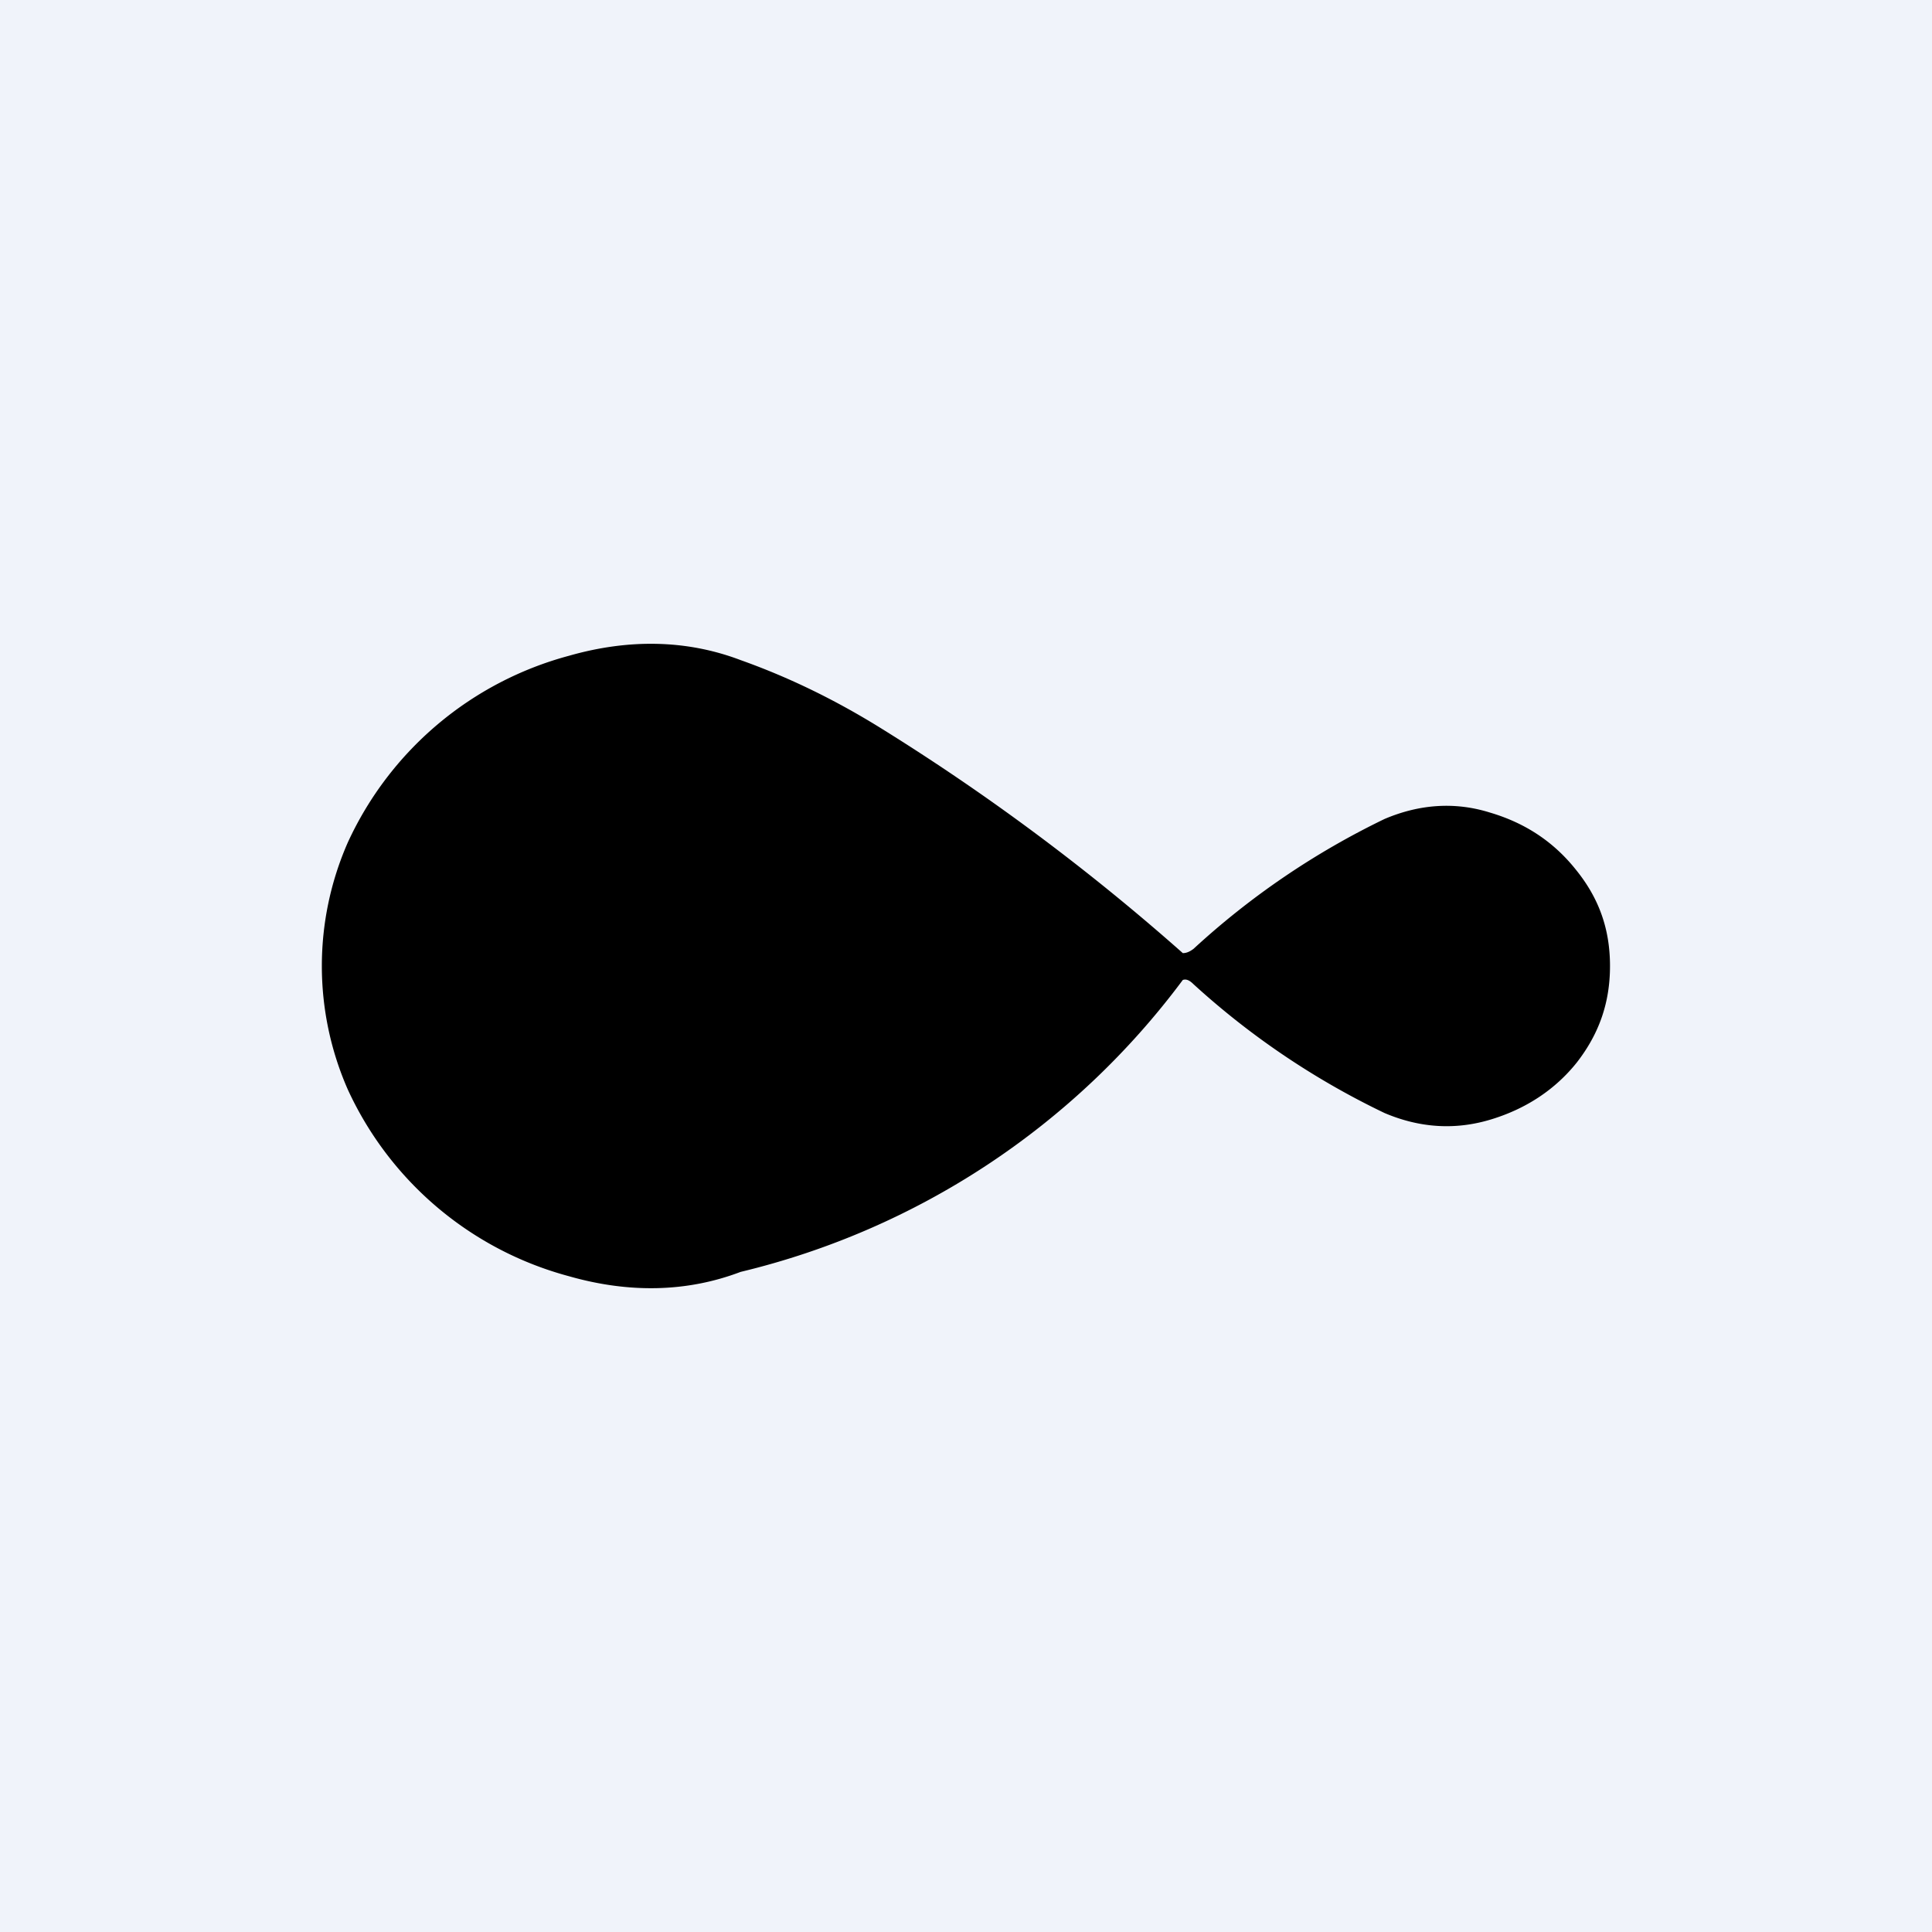 <!-- by TradingView --><svg width="18" height="18" viewBox="0 0 18 18" xmlns="http://www.w3.org/2000/svg"><path fill="#F0F3FA" d="M0 0h18v18H0z"/><path d="M15 9c0 .34-.1.63-.31.9-.2.25-.47.43-.8.53-.33.1-.66.08-.99-.06a7.34 7.34 0 0 1-1.78-1.2c-.04-.04-.07-.05-.1-.04a7.24 7.24 0 0 1-4.12 2.72c-.5.19-1.04.2-1.6.04a3.17 3.17 0 0 1-2.06-1.74 2.86 2.86 0 0 1 0-2.3A3.17 3.17 0 0 1 5.3 6.11c.56-.16 1.1-.15 1.6.04.45.16.88.37 1.3.63a20.68 20.68 0 0 1 2.82 2.1c.03 0 .06-.01.1-.04a7.33 7.33 0 0 1 1.78-1.21c.33-.14.66-.16.98-.06.34.1.6.28.8.53.22.27.32.56.32.9Z"/></svg>